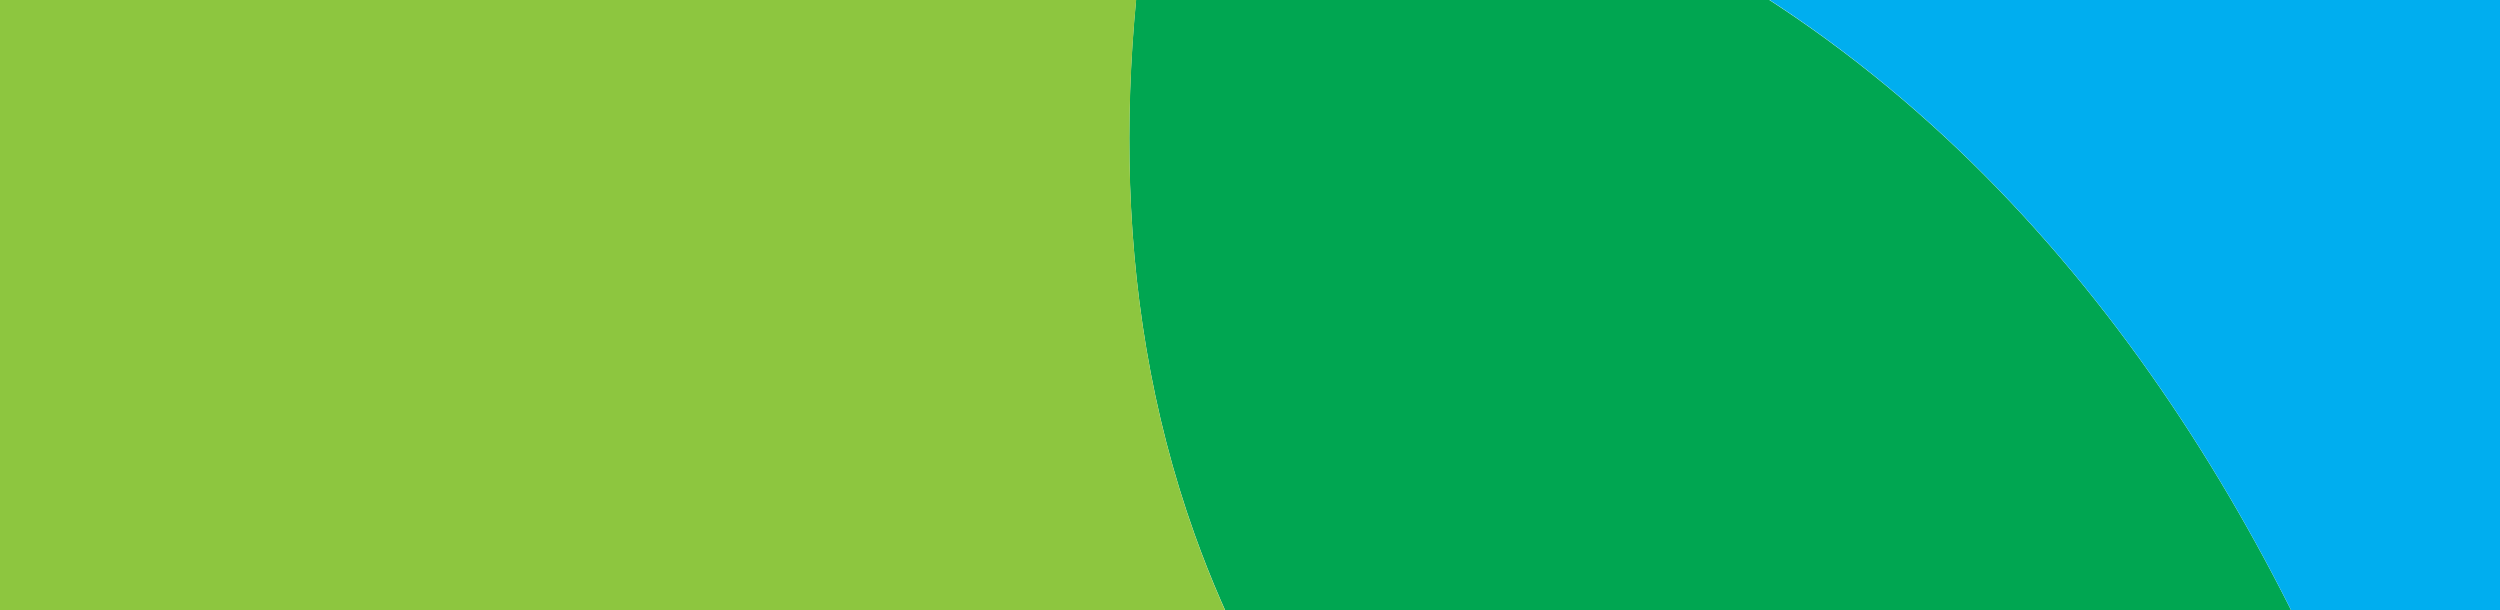 <?xml version="1.0" encoding="utf-8"?>
<!-- Generator: Adobe Illustrator 19.0.0, SVG Export Plug-In . SVG Version: 6.00 Build 0)  -->
<svg version="1.1" id="Layer_1" xmlns="http://www.w3.org/2000/svg" xmlns:xlink="http://www.w3.org/1999/xlink" x="0px" y="0px"
	 viewBox="0 0 1024 250" enable-background="new 0 0 1024 250" xml:space="preserve">
<g>
	<defs>
		<rect id="XMLID_1_" width="1024" height="250"/>
	</defs>
	<clipPath id="XMLID_12_">
		<use xlink:href="#XMLID_1_"  overflow="visible"/>
	</clipPath>
	<g clip-path="url(#XMLID_12_)">
		<path id="XMLID_4_" fill="#00A651" d="M694.4-18.2C626.8-55.7,553-76,478.8-85c-21.4,97.8-25.2,204,10.5,303.8
			c105.9,296.3,521,427.8,548.5,436.2c0.8-0.2,1.5-0.5,2.2-0.7c1.1-1.6,3.5-5.1,6.9-10.1C1041.9,580.9,997.1,149.4,694.4-18.2z"/>
		<path id="XMLID_3_" fill="#00AEEF" d="M1046.9,644.3c42.5-63.6,243.9-387,145.7-662C1083-324.2,642.6-721.5,642.6-721.5
			S523.1-287.6,478.8-85c74.2,9,148,29.3,215.6,66.7C997.1,149.4,1041.9,580.9,1046.9,644.3z"/>
		<path id="XMLID_2_" fill="#8DC63F" d="M489.3,218.9c-35.7-99.8-31.8-206-10.5-303.8C212-117.2-59.1-1.7-59.1-1.7
			s29,445.5,314.2,624.5c274.7,172.4,712.2,53.2,782.5,32.3C1010.3,646.7,595.1,515.2,489.3,218.9z"/>
	</g>
</g>
<g id="XMLID_5_">
</g>
<g id="XMLID_6_">
</g>
<g id="XMLID_7_">
</g>
<g id="XMLID_8_">
</g>
<g id="XMLID_9_">
</g>
<g id="XMLID_10_">
</g>
</svg>
